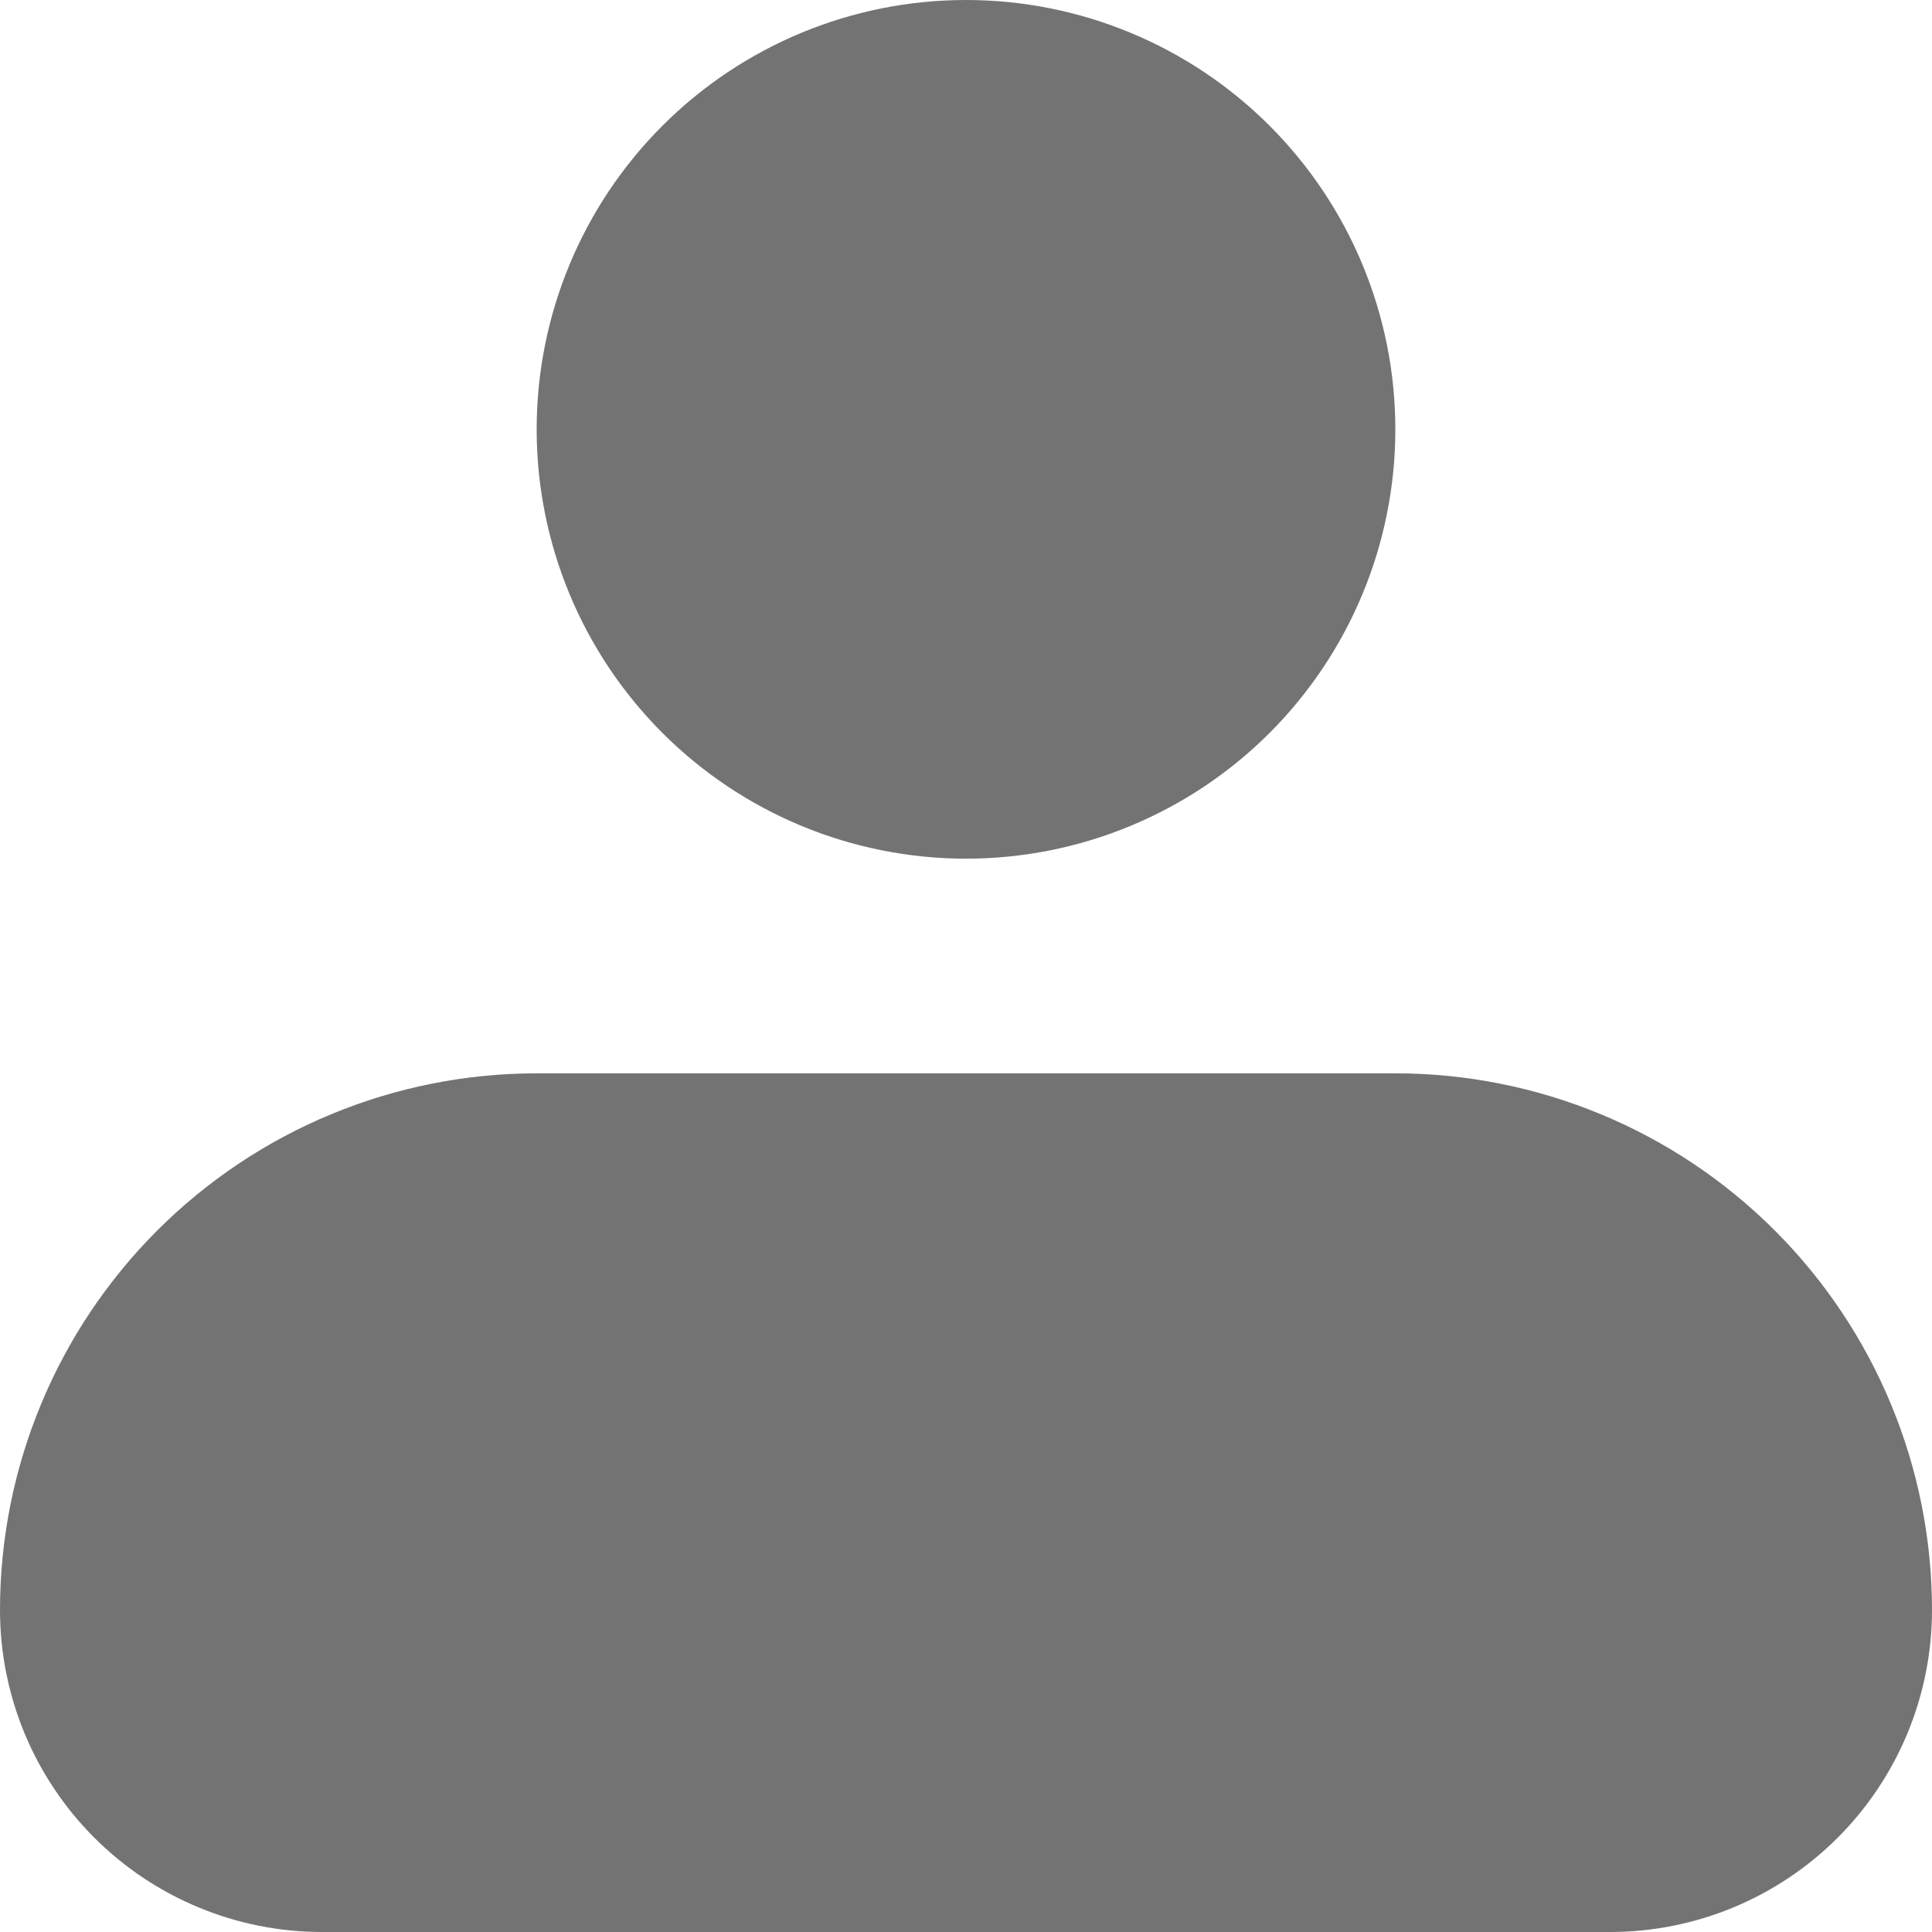 <svg width="160" height="160" viewBox="0 0 160 160" fill="none" xmlns="http://www.w3.org/2000/svg">
<path fill-rule="evenodd" clip-rule="evenodd" d="M44.444 35.556C44.444 26.126 48.191 17.082 54.858 10.414C61.526 3.746 70.57 0 80 0C89.43 0 98.474 3.746 105.142 10.414C111.81 17.082 115.556 26.126 115.556 35.556C115.556 44.986 111.81 54.029 105.142 60.697C98.474 67.365 89.43 71.111 80 71.111C70.57 71.111 61.526 67.365 54.858 60.697C48.191 54.029 44.444 44.986 44.444 35.556ZM44.444 88.889C32.657 88.889 21.352 93.571 13.018 101.906C4.683 110.241 0 121.546 0 133.333C0 140.406 2.81 147.189 7.81 152.19C12.812 157.19 19.594 160 26.667 160H133.333C140.406 160 147.189 157.19 152.19 152.19C157.19 147.189 160 140.406 160 133.333C160 121.546 155.317 110.241 146.983 101.906C138.648 93.571 127.343 88.889 115.556 88.889H44.444Z" fill="#737373"/>
</svg>
